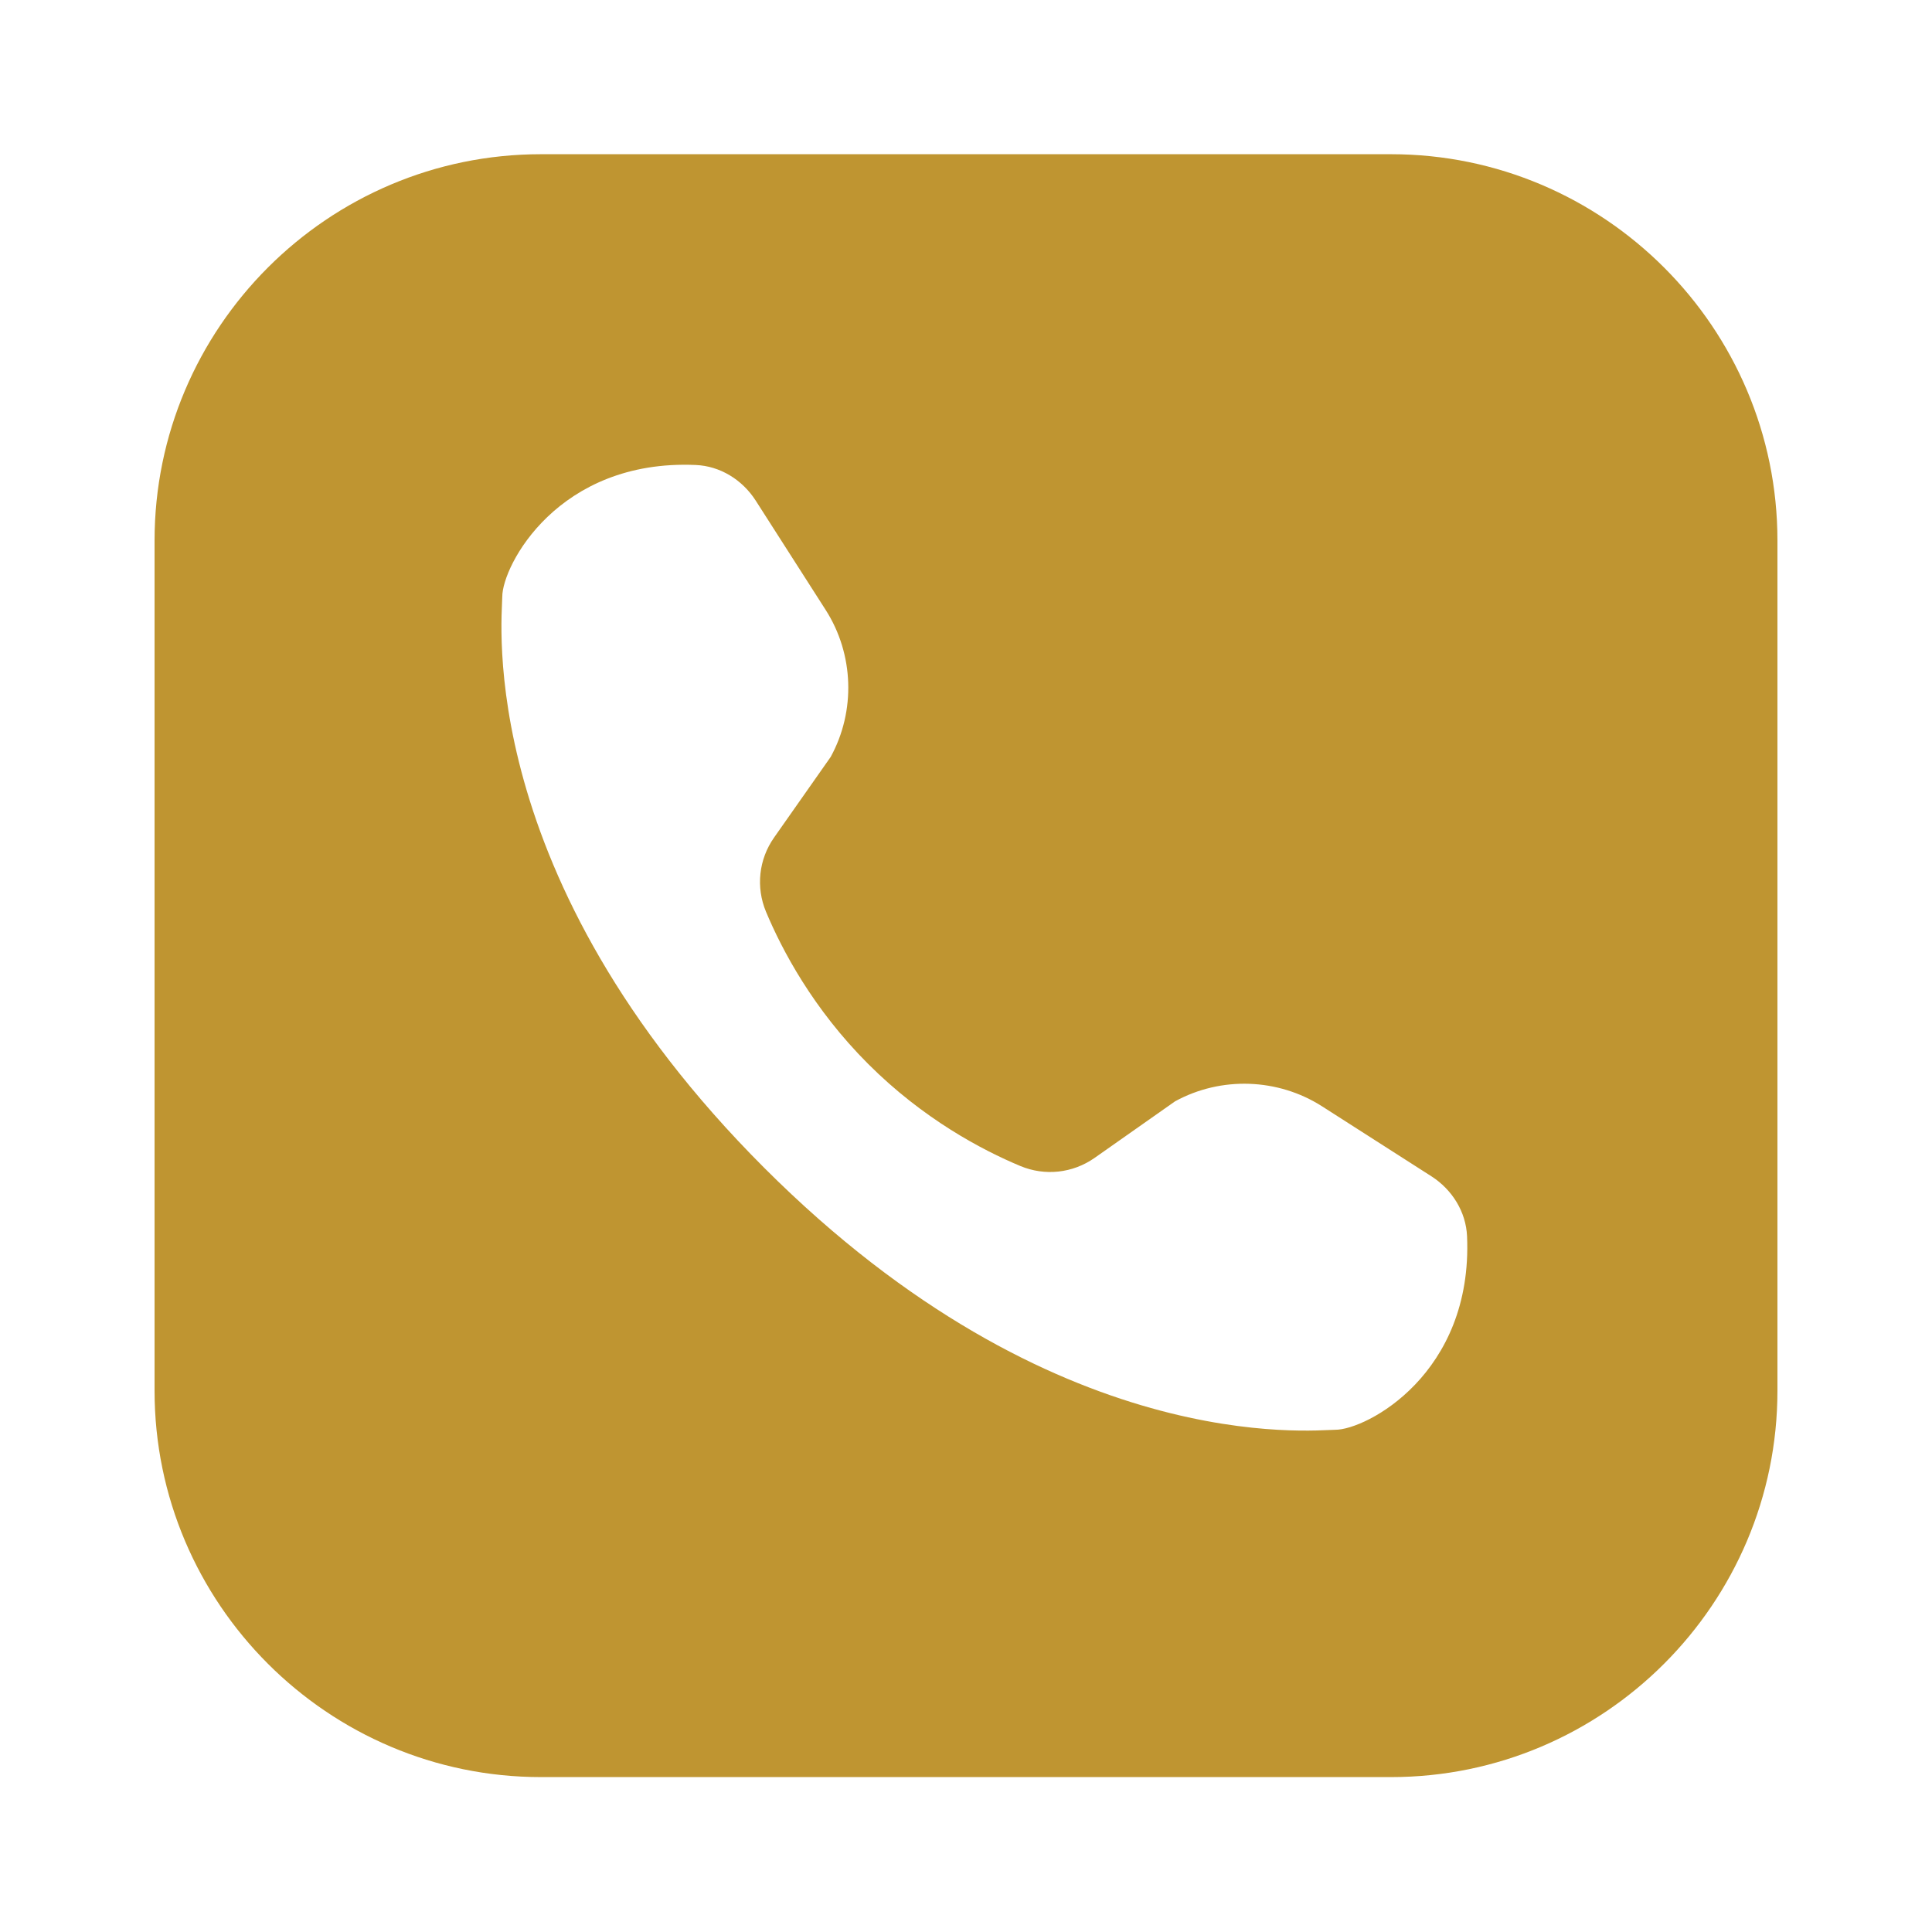 <?xml version="1.0" encoding="UTF-8"?> <svg xmlns="http://www.w3.org/2000/svg" xmlns:xlink="http://www.w3.org/1999/xlink" viewBox="0 0 150 150" width="150px" height="150px"> <g id="surface20688376"> <path style=" stroke:none;fill-rule:nonzero;fill:rgb(74.902%,58.431%,19.216%);fill-opacity:1;" d="M 42 11.973 C 25.465 11.973 12 25.438 12 41.973 L 12 107.973 C 12 124.504 25.465 137.973 42 137.973 L 108 137.973 C 124.535 137.973 138 124.504 138 107.973 L 138 41.973 C 138 25.438 124.535 11.973 108 11.973 Z M 54.016 36.102 C 55.902 36.18 57.633 37.242 58.676 38.871 C 59.863 40.727 61.707 43.602 64.105 47.355 C 66.297 50.777 66.449 55.199 64.492 58.77 L 60.102 65.023 C 58.91 66.715 58.676 68.879 59.473 70.789 C 60.715 73.758 63.121 78.32 67.402 82.602 C 71.68 86.879 76.242 89.285 79.215 90.527 C 81.121 91.324 83.285 91.09 84.98 89.902 L 91.23 85.508 C 94.801 83.551 99.223 83.707 102.645 85.895 C 106.398 88.293 109.273 90.137 111.129 91.324 C 112.758 92.367 113.82 94.098 113.902 95.984 C 114.363 106.676 106.078 111.008 103.672 111.008 C 102 111.008 81.949 113.285 59.332 90.668 C 36.715 68.051 38.996 48 38.996 46.332 C 38.996 43.922 43.324 35.637 54.02 36.102 Z M 54.016 36.102 "></path> </g> </svg> 